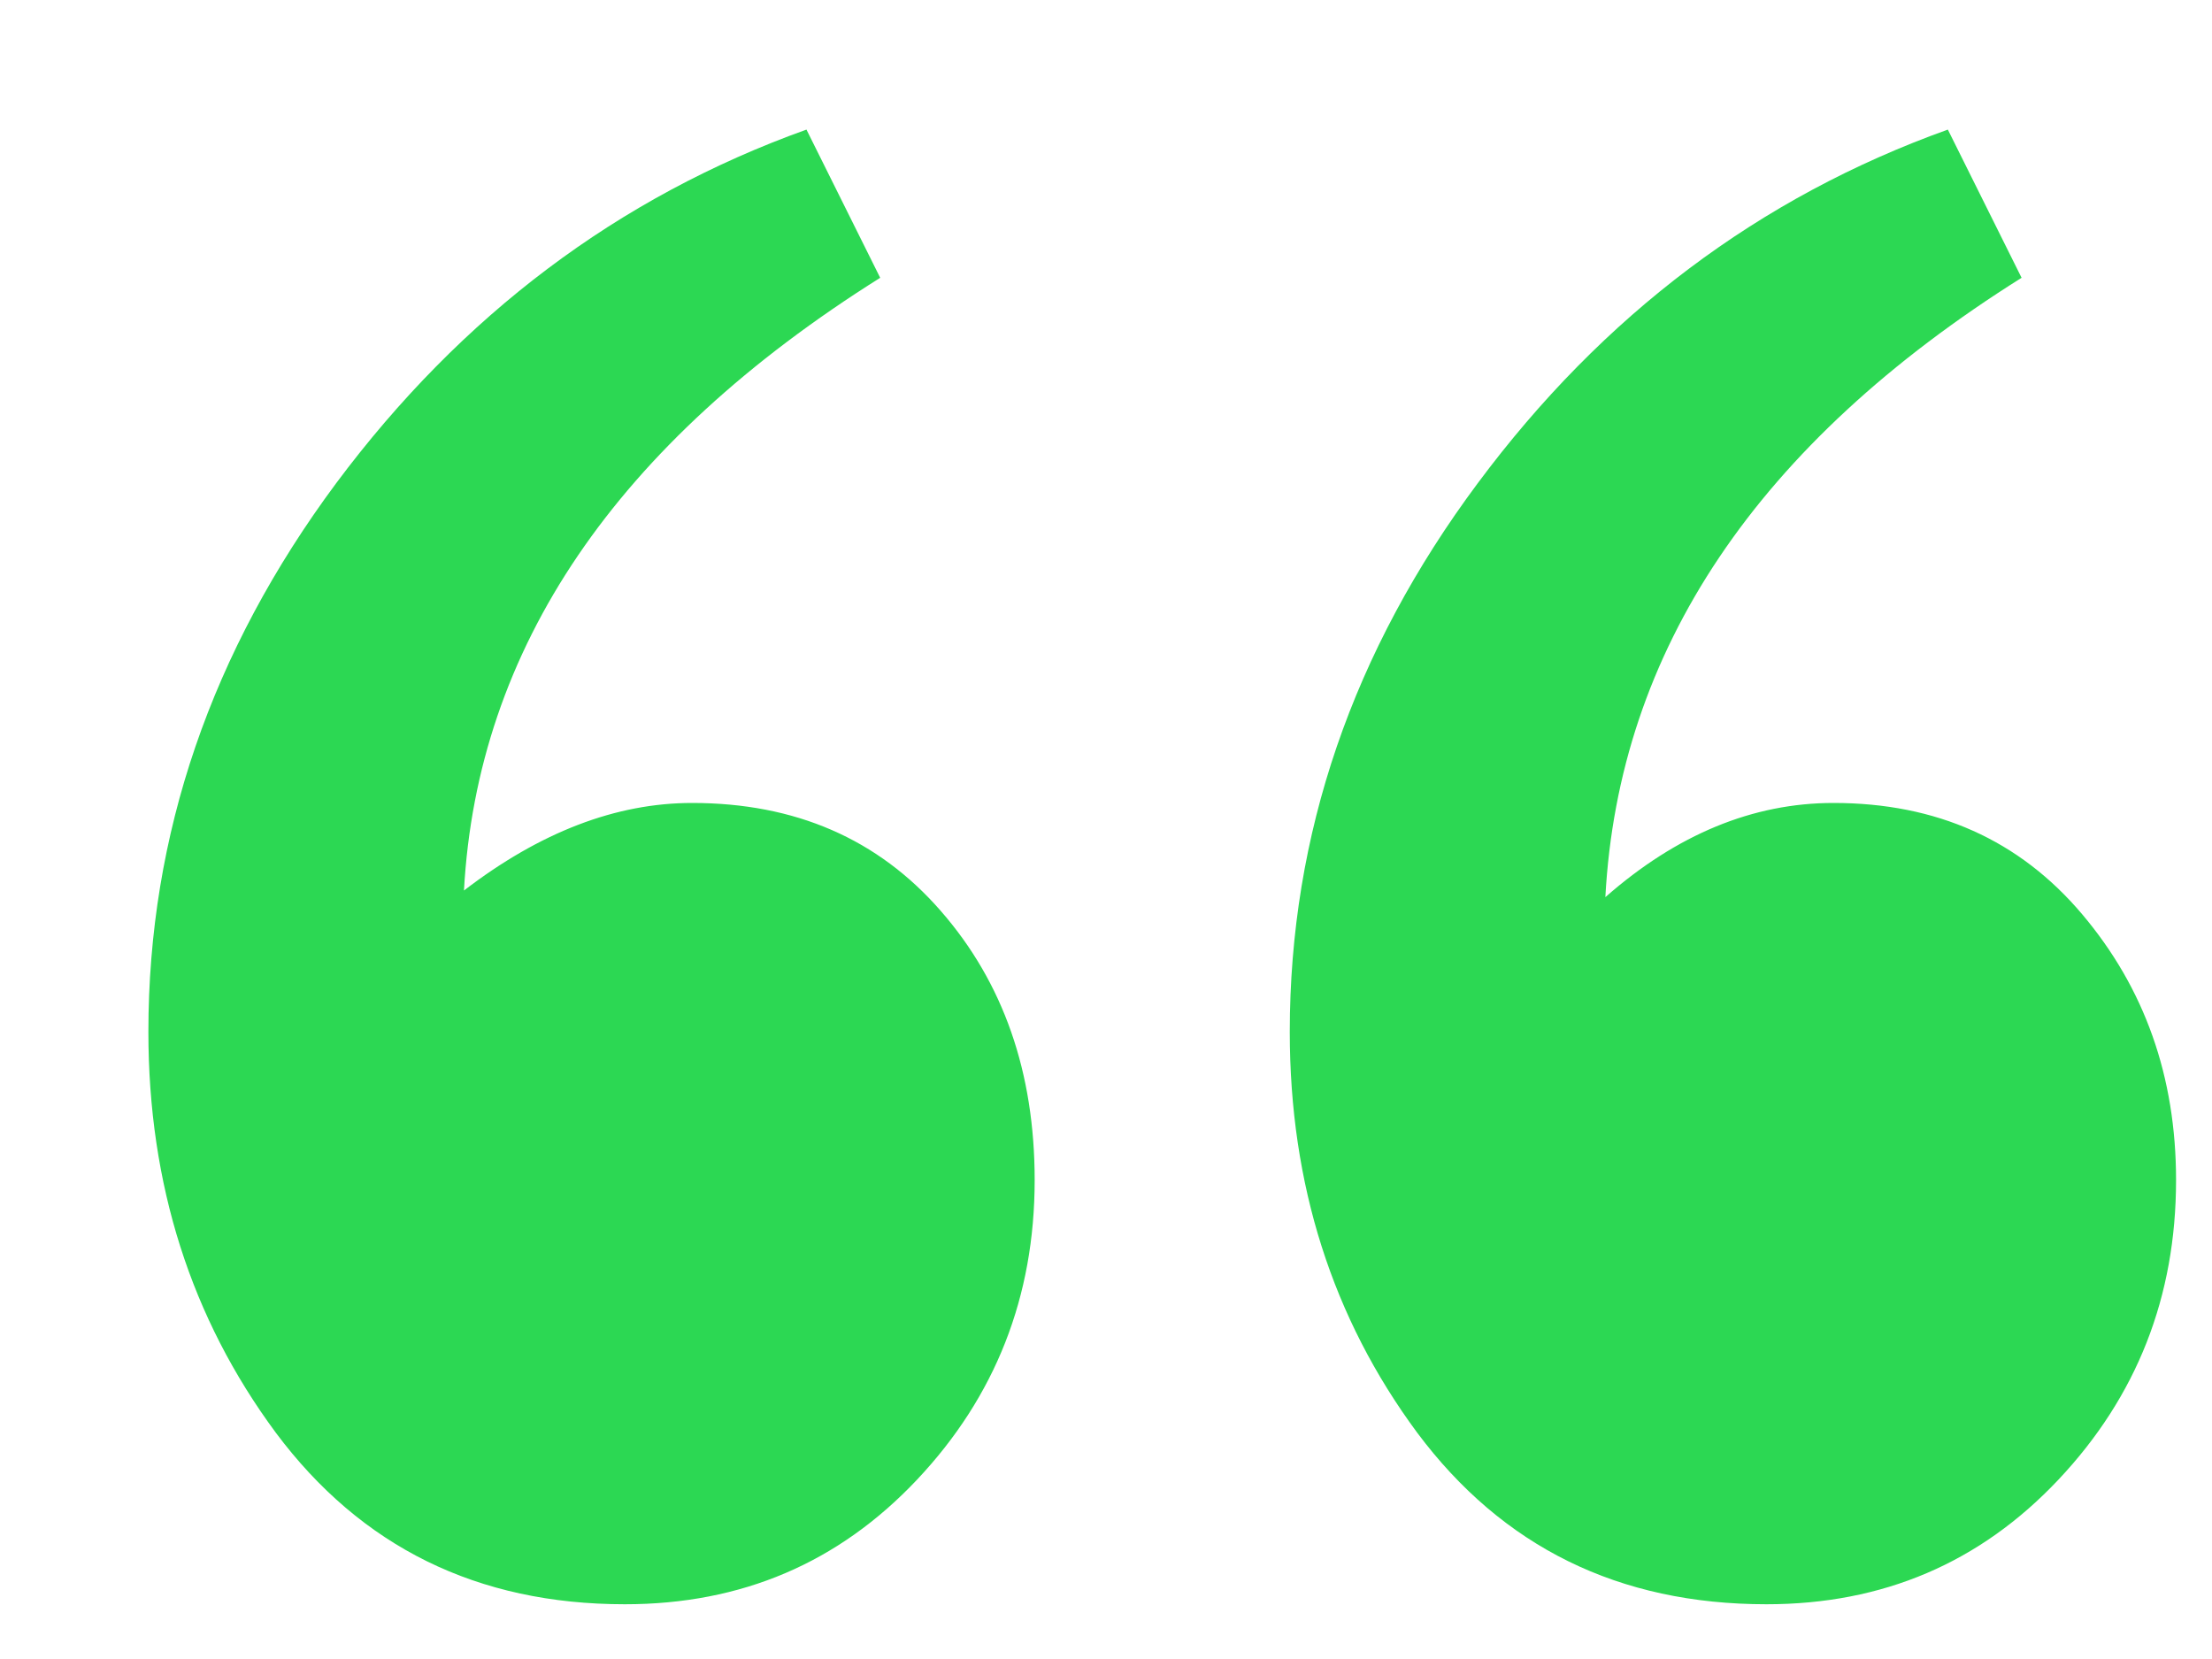 <svg width="12" height="9" viewBox="0 0 12 9" fill="none" xmlns="http://www.w3.org/2000/svg">
<path d="M6.997 5.598C6.997 4.527 7.337 3.534 8.017 2.621C8.696 1.708 9.546 1.069 10.567 0.703L10.967 1.507C9.534 2.407 8.781 3.528 8.709 4.867C9.097 4.526 9.51 4.356 9.947 4.356C10.506 4.356 10.955 4.557 11.295 4.959C11.635 5.361 11.805 5.841 11.805 6.402C11.805 7.035 11.592 7.576 11.167 8.027C10.742 8.478 10.215 8.703 9.583 8.703C8.781 8.703 8.151 8.392 7.688 7.772C7.228 7.15 6.997 6.426 6.997 5.598ZM0.805 5.598C0.805 4.527 1.146 3.534 1.824 2.621C2.505 1.708 3.355 1.069 4.375 0.703L4.775 1.507C3.342 2.407 2.589 3.516 2.517 4.831C2.93 4.514 3.342 4.356 3.755 4.356C4.314 4.356 4.763 4.551 5.103 4.941C5.443 5.33 5.613 5.817 5.613 6.402C5.613 7.035 5.4 7.576 4.975 8.027C4.55 8.478 4.023 8.703 3.39 8.703C2.589 8.703 1.959 8.392 1.496 7.772C1.036 7.15 0.805 6.426 0.805 5.598Z" fill="#2CD853"/>
</svg>
